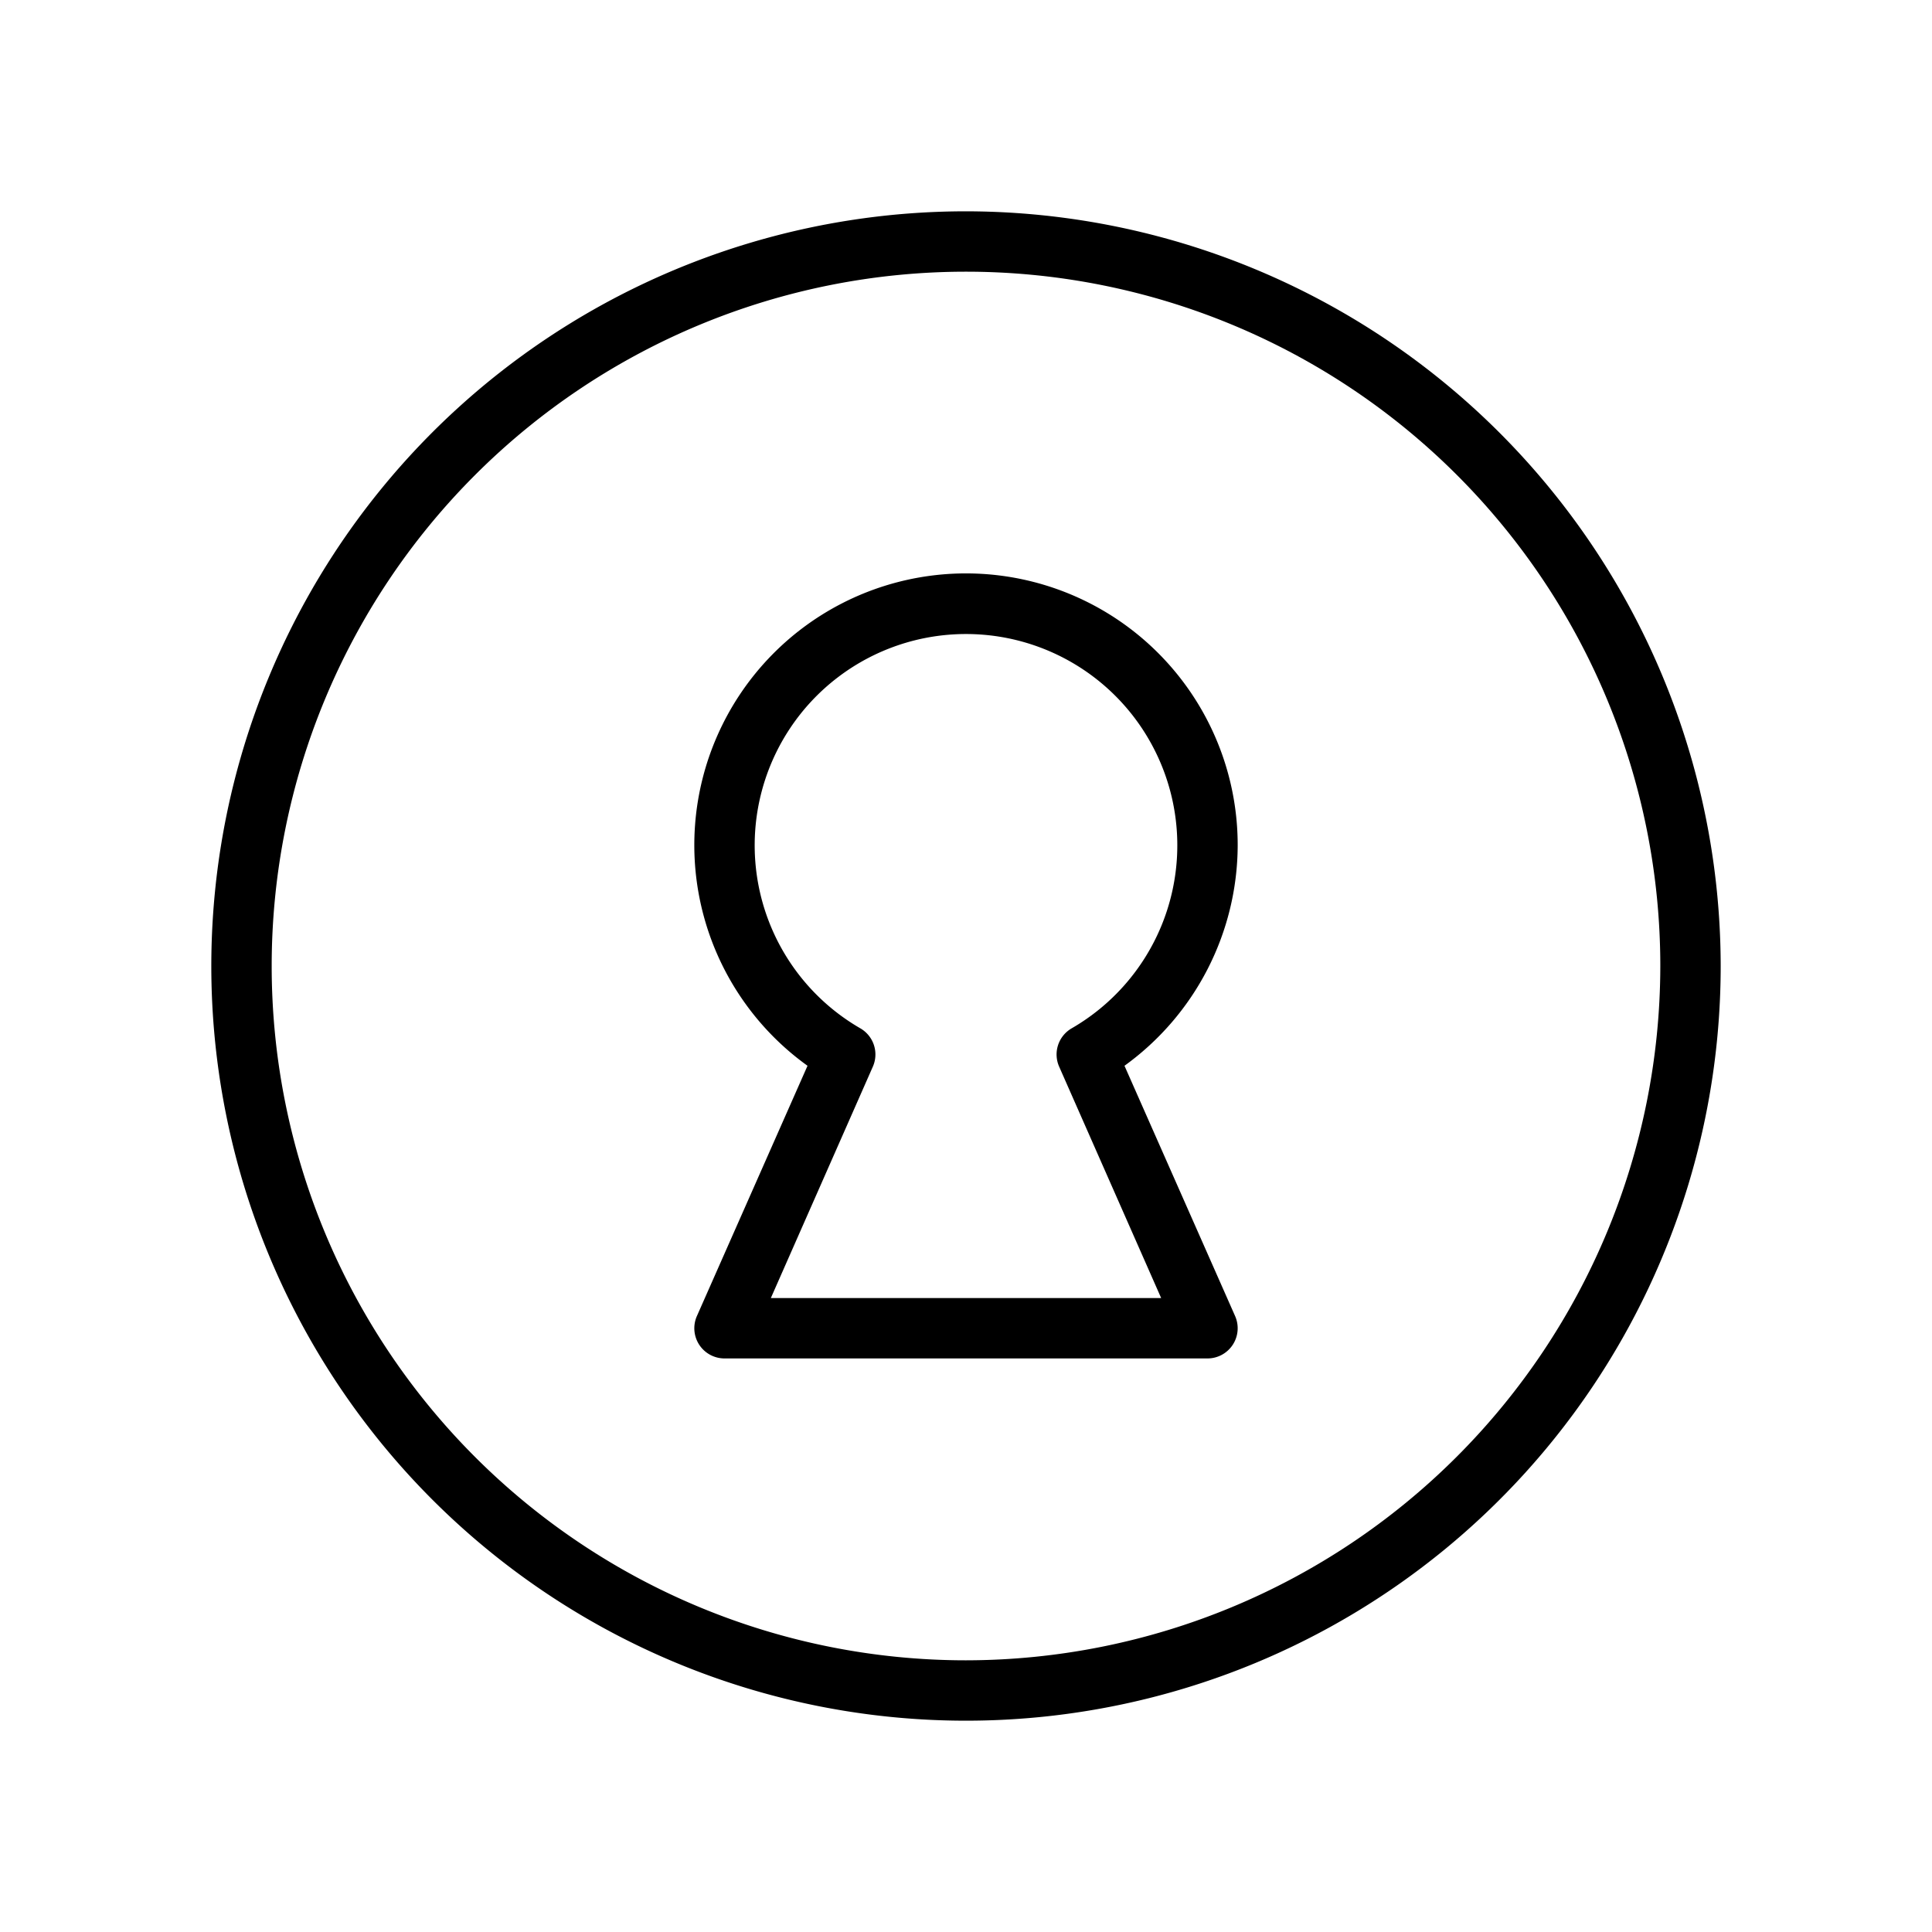 <svg xmlns="http://www.w3.org/2000/svg" viewBox="0 0 256 256" fill="currentColor"><path d="M128,28A100,100,0,1,0,228,128,100.11,100.11,0,0,0,128,28Zm0,192a92,92,0,1,1,92-92A92.1,92.1,0,0,1,128,220Zm36-108a36,36,0,1,0-57,29.22L92.34,174.39A4,4,0,0,0,96,180h64a4,4,0,0,0,3.66-5.61L149,141.22A36.15,36.15,0,0,0,164,112Zm-23.66,29.33L153.86,172H102.14l13.52-30.67a4,4,0,0,0-1.66-5.07,28,28,0,1,1,28,0A4,4,0,0,0,140.34,141.33Z"/></svg>